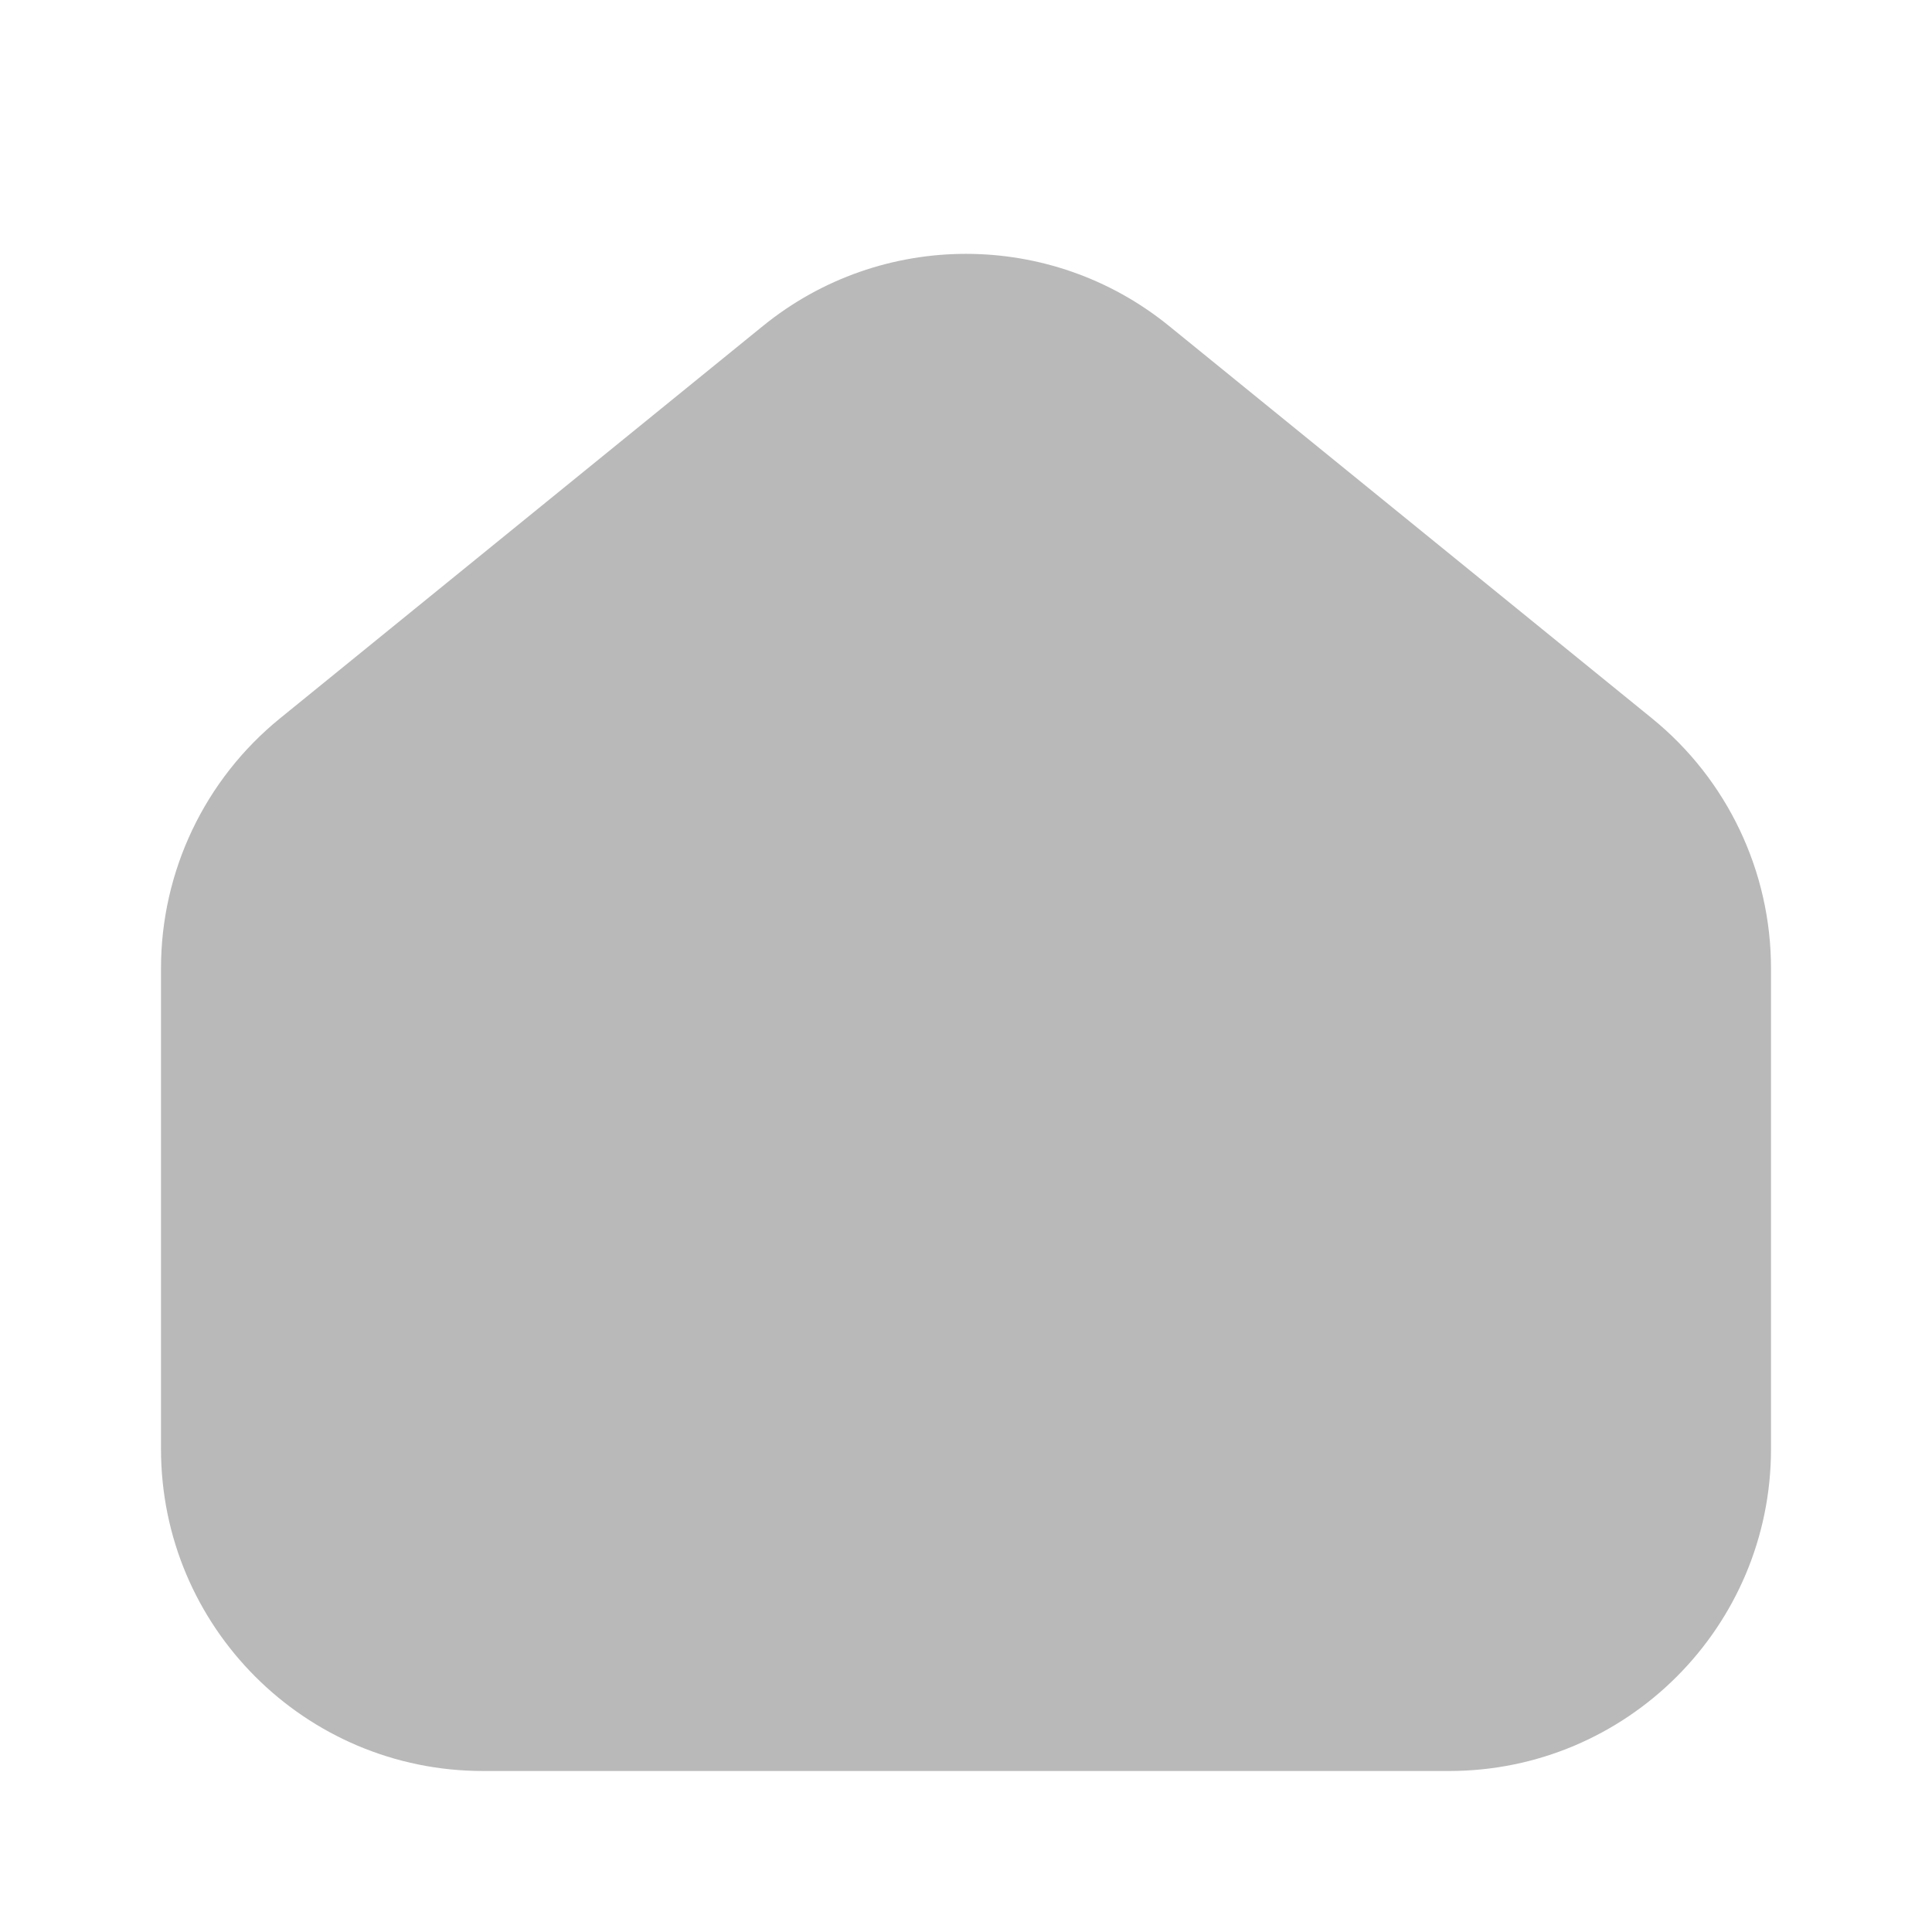 <svg width="24" height="24" viewBox="0 0 24 24" fill="none" xmlns="http://www.w3.org/2000/svg">
<path d="M2 12.029C2 10.824 2.543 9.684 3.478 8.924L9.478 4.049C10.947 2.855 13.053 2.855 14.522 4.049L20.522 8.924C21.457 9.684 22 10.824 22 12.029V18C22 20.209 20.209 22 18 22H6C3.791 22 2 20.209 2 18V12.029Z" fill="#B9B9B9"/>
</svg>
